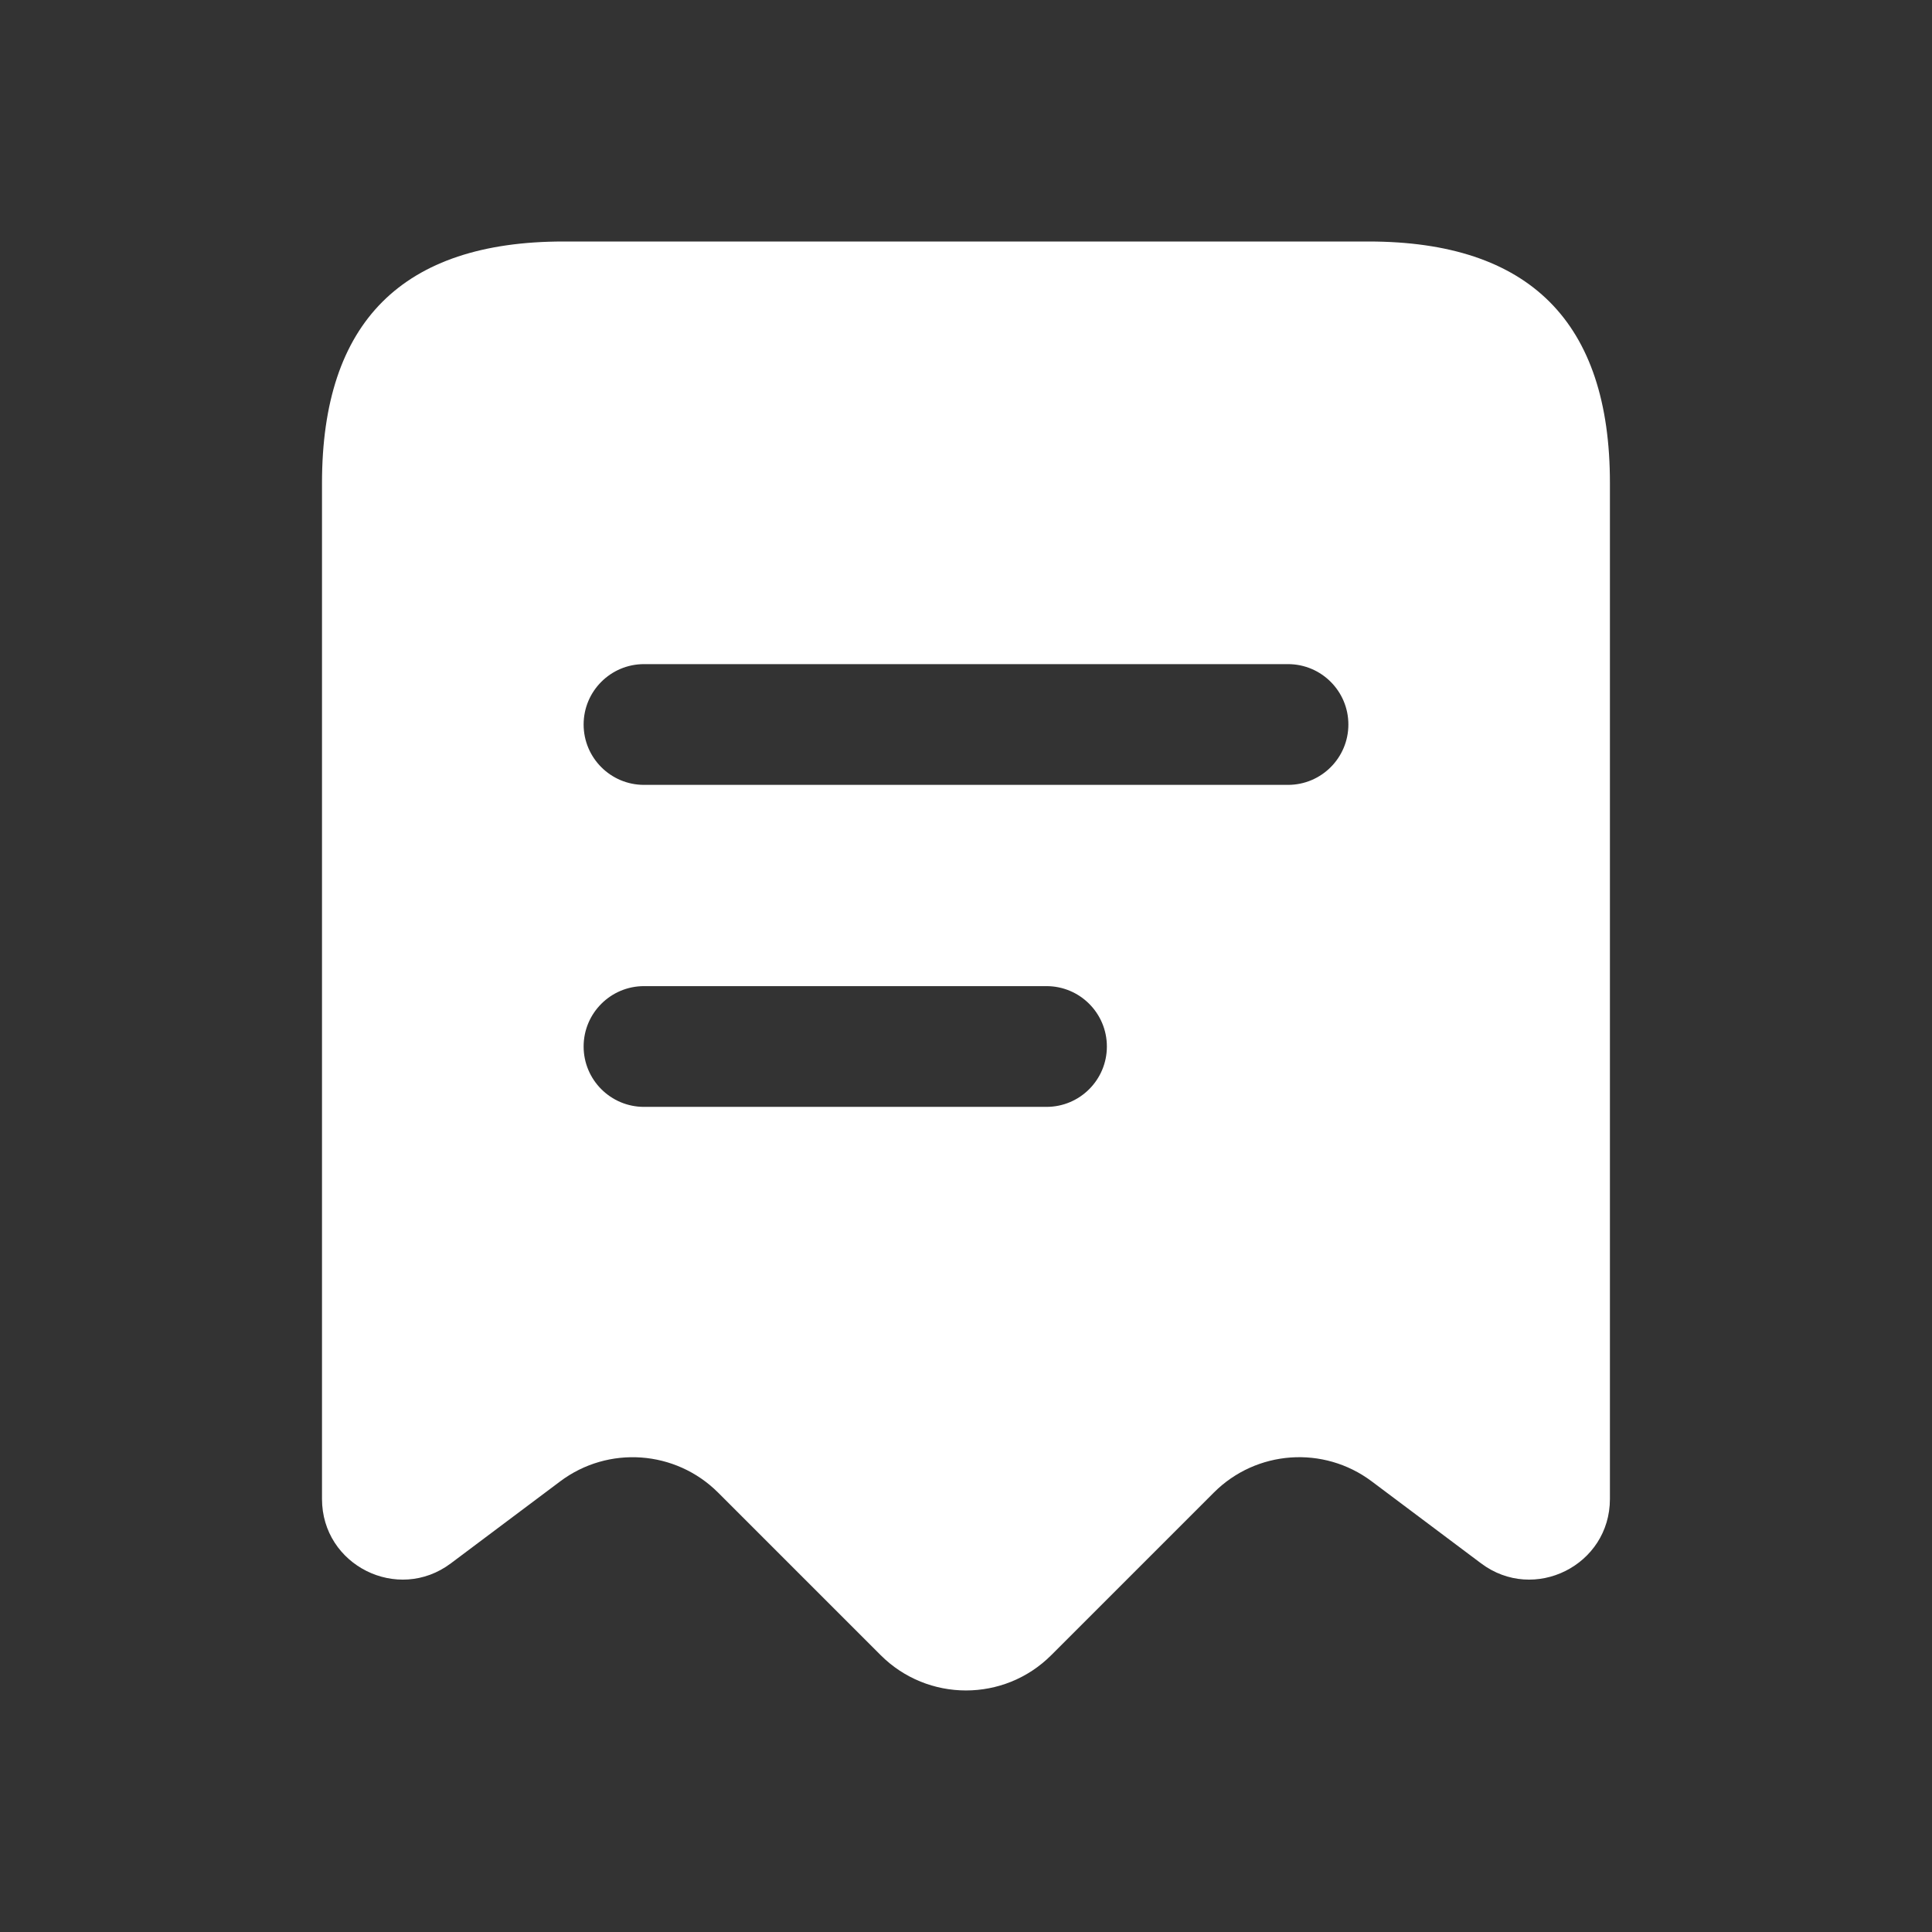 <svg width="48" height="48" viewBox="0 0 48 48" fill="none" xmlns="http://www.w3.org/2000/svg">
<rect x="0" y="0" width="48" height="48" fill="#333333" stroke="none"/>
<g clip-path="url(#clip0_359_4560)">
<path d="M34 6H14C10 6 8 8 8 12V37.242C8 38.89 9.882 39.83 11.2 38.842L13.918 36.804C15.112 35.908 16.784 36.028 17.84 37.082L21.878 41.12C23.05 42.292 24.95 42.292 26.12 41.12L30.158 37.082C31.214 36.026 32.886 35.908 34.08 36.804L36.798 38.842C38.116 39.83 39.998 38.89 39.998 37.242V12C40 8 38 6 34 6ZM26 27.5H16C15.172 27.5 14.5 26.828 14.5 26C14.5 25.172 15.172 24.5 16 24.5H26C26.828 24.5 27.5 25.172 27.5 26C27.5 26.828 26.828 27.5 26 27.5ZM32 19.5H16C15.172 19.5 14.5 18.828 14.5 18C14.5 17.172 15.172 16.5 16 16.5H32C32.828 16.5 33.5 17.172 33.5 18C33.5 18.828 32.828 19.5 32 19.5Z" fill="white"/>
</g>
<defs>
<clipPath id="clip0_359_4560">
<rect width="48" height="48" fill="white"/>
</clipPath>
</defs>
</svg>
